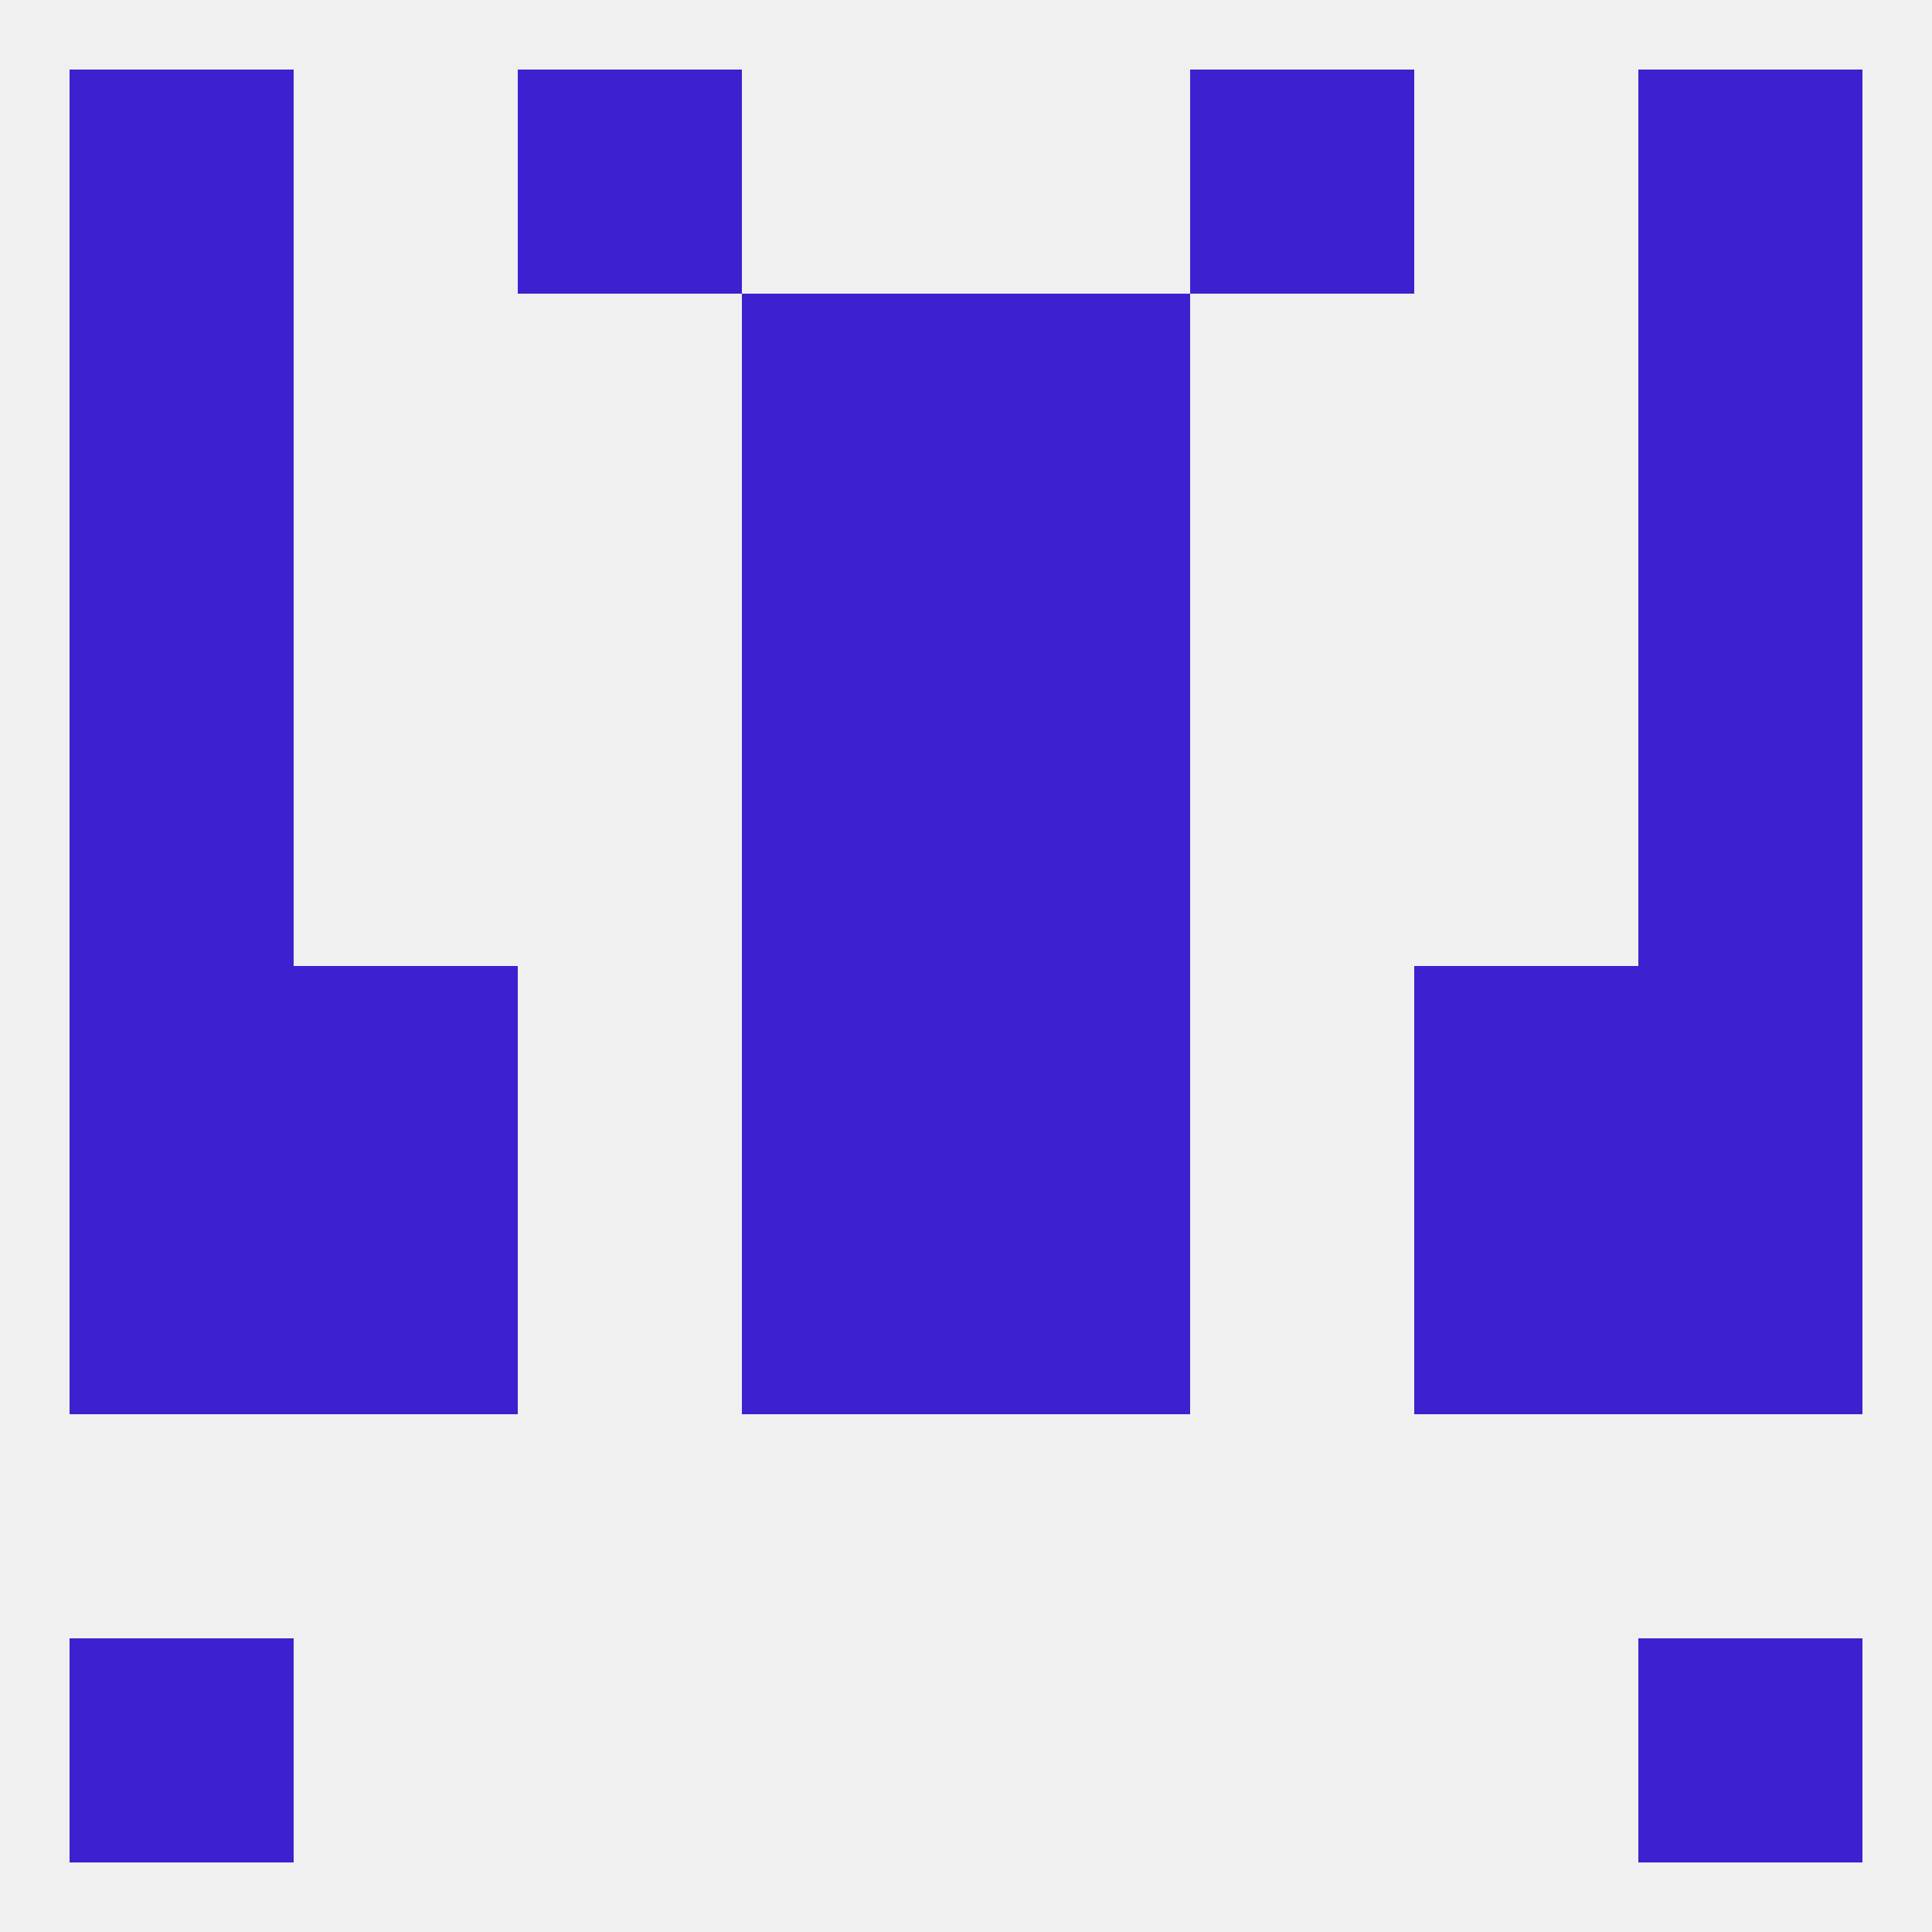 
<!--   <?xml version="1.0"?> -->
<svg version="1.1" baseprofile="full" xmlns="http://www.w3.org/2000/svg" xmlns:xlink="http://www.w3.org/1999/xlink" xmlns:ev="http://www.w3.org/2001/xml-events" width="250" height="250" viewBox="0 0 250 250" >
	<rect width="100%" height="100%" fill="rgba(240,240,240,255)"/>

	<rect x="96" y="67" width="29" height="29" fill="rgba(61,32,207,255)"/>
	<rect x="125" y="67" width="29" height="29" fill="rgba(61,32,207,255)"/>
	<rect x="9" y="67" width="29" height="29" fill="rgba(61,32,207,255)"/>
	<rect x="212" y="67" width="29" height="29" fill="rgba(61,32,207,255)"/>
	<rect x="9" y="38" width="29" height="29" fill="rgba(61,32,207,255)"/>
	<rect x="212" y="38" width="29" height="29" fill="rgba(61,32,207,255)"/>
	<rect x="96" y="38" width="29" height="29" fill="rgba(61,32,207,255)"/>
	<rect x="125" y="38" width="29" height="29" fill="rgba(61,32,207,255)"/>
	<rect x="67" y="9" width="29" height="29" fill="rgba(61,32,207,255)"/>
	<rect x="154" y="9" width="29" height="29" fill="rgba(61,32,207,255)"/>
	<rect x="9" y="9" width="29" height="29" fill="rgba(61,32,207,255)"/>
	<rect x="212" y="9" width="29" height="29" fill="rgba(61,32,207,255)"/>
	<rect x="9" y="212" width="29" height="29" fill="rgba(61,32,207,255)"/>
	<rect x="212" y="212" width="29" height="29" fill="rgba(61,32,207,255)"/>
	<rect x="38" y="125" width="29" height="29" fill="rgba(61,32,207,255)"/>
	<rect x="183" y="125" width="29" height="29" fill="rgba(61,32,207,255)"/>
	<rect x="9" y="125" width="29" height="29" fill="rgba(61,32,207,255)"/>
	<rect x="212" y="125" width="29" height="29" fill="rgba(61,32,207,255)"/>
	<rect x="96" y="125" width="29" height="29" fill="rgba(61,32,207,255)"/>
	<rect x="125" y="125" width="29" height="29" fill="rgba(61,32,207,255)"/>
	<rect x="96" y="154" width="29" height="29" fill="rgba(61,32,207,255)"/>
	<rect x="125" y="154" width="29" height="29" fill="rgba(61,32,207,255)"/>
	<rect x="9" y="154" width="29" height="29" fill="rgba(61,32,207,255)"/>
	<rect x="212" y="154" width="29" height="29" fill="rgba(61,32,207,255)"/>
	<rect x="38" y="154" width="29" height="29" fill="rgba(61,32,207,255)"/>
	<rect x="183" y="154" width="29" height="29" fill="rgba(61,32,207,255)"/>
	<rect x="212" y="96" width="29" height="29" fill="rgba(61,32,207,255)"/>
	<rect x="96" y="96" width="29" height="29" fill="rgba(61,32,207,255)"/>
	<rect x="125" y="96" width="29" height="29" fill="rgba(61,32,207,255)"/>
	<rect x="9" y="96" width="29" height="29" fill="rgba(61,32,207,255)"/>
</svg>